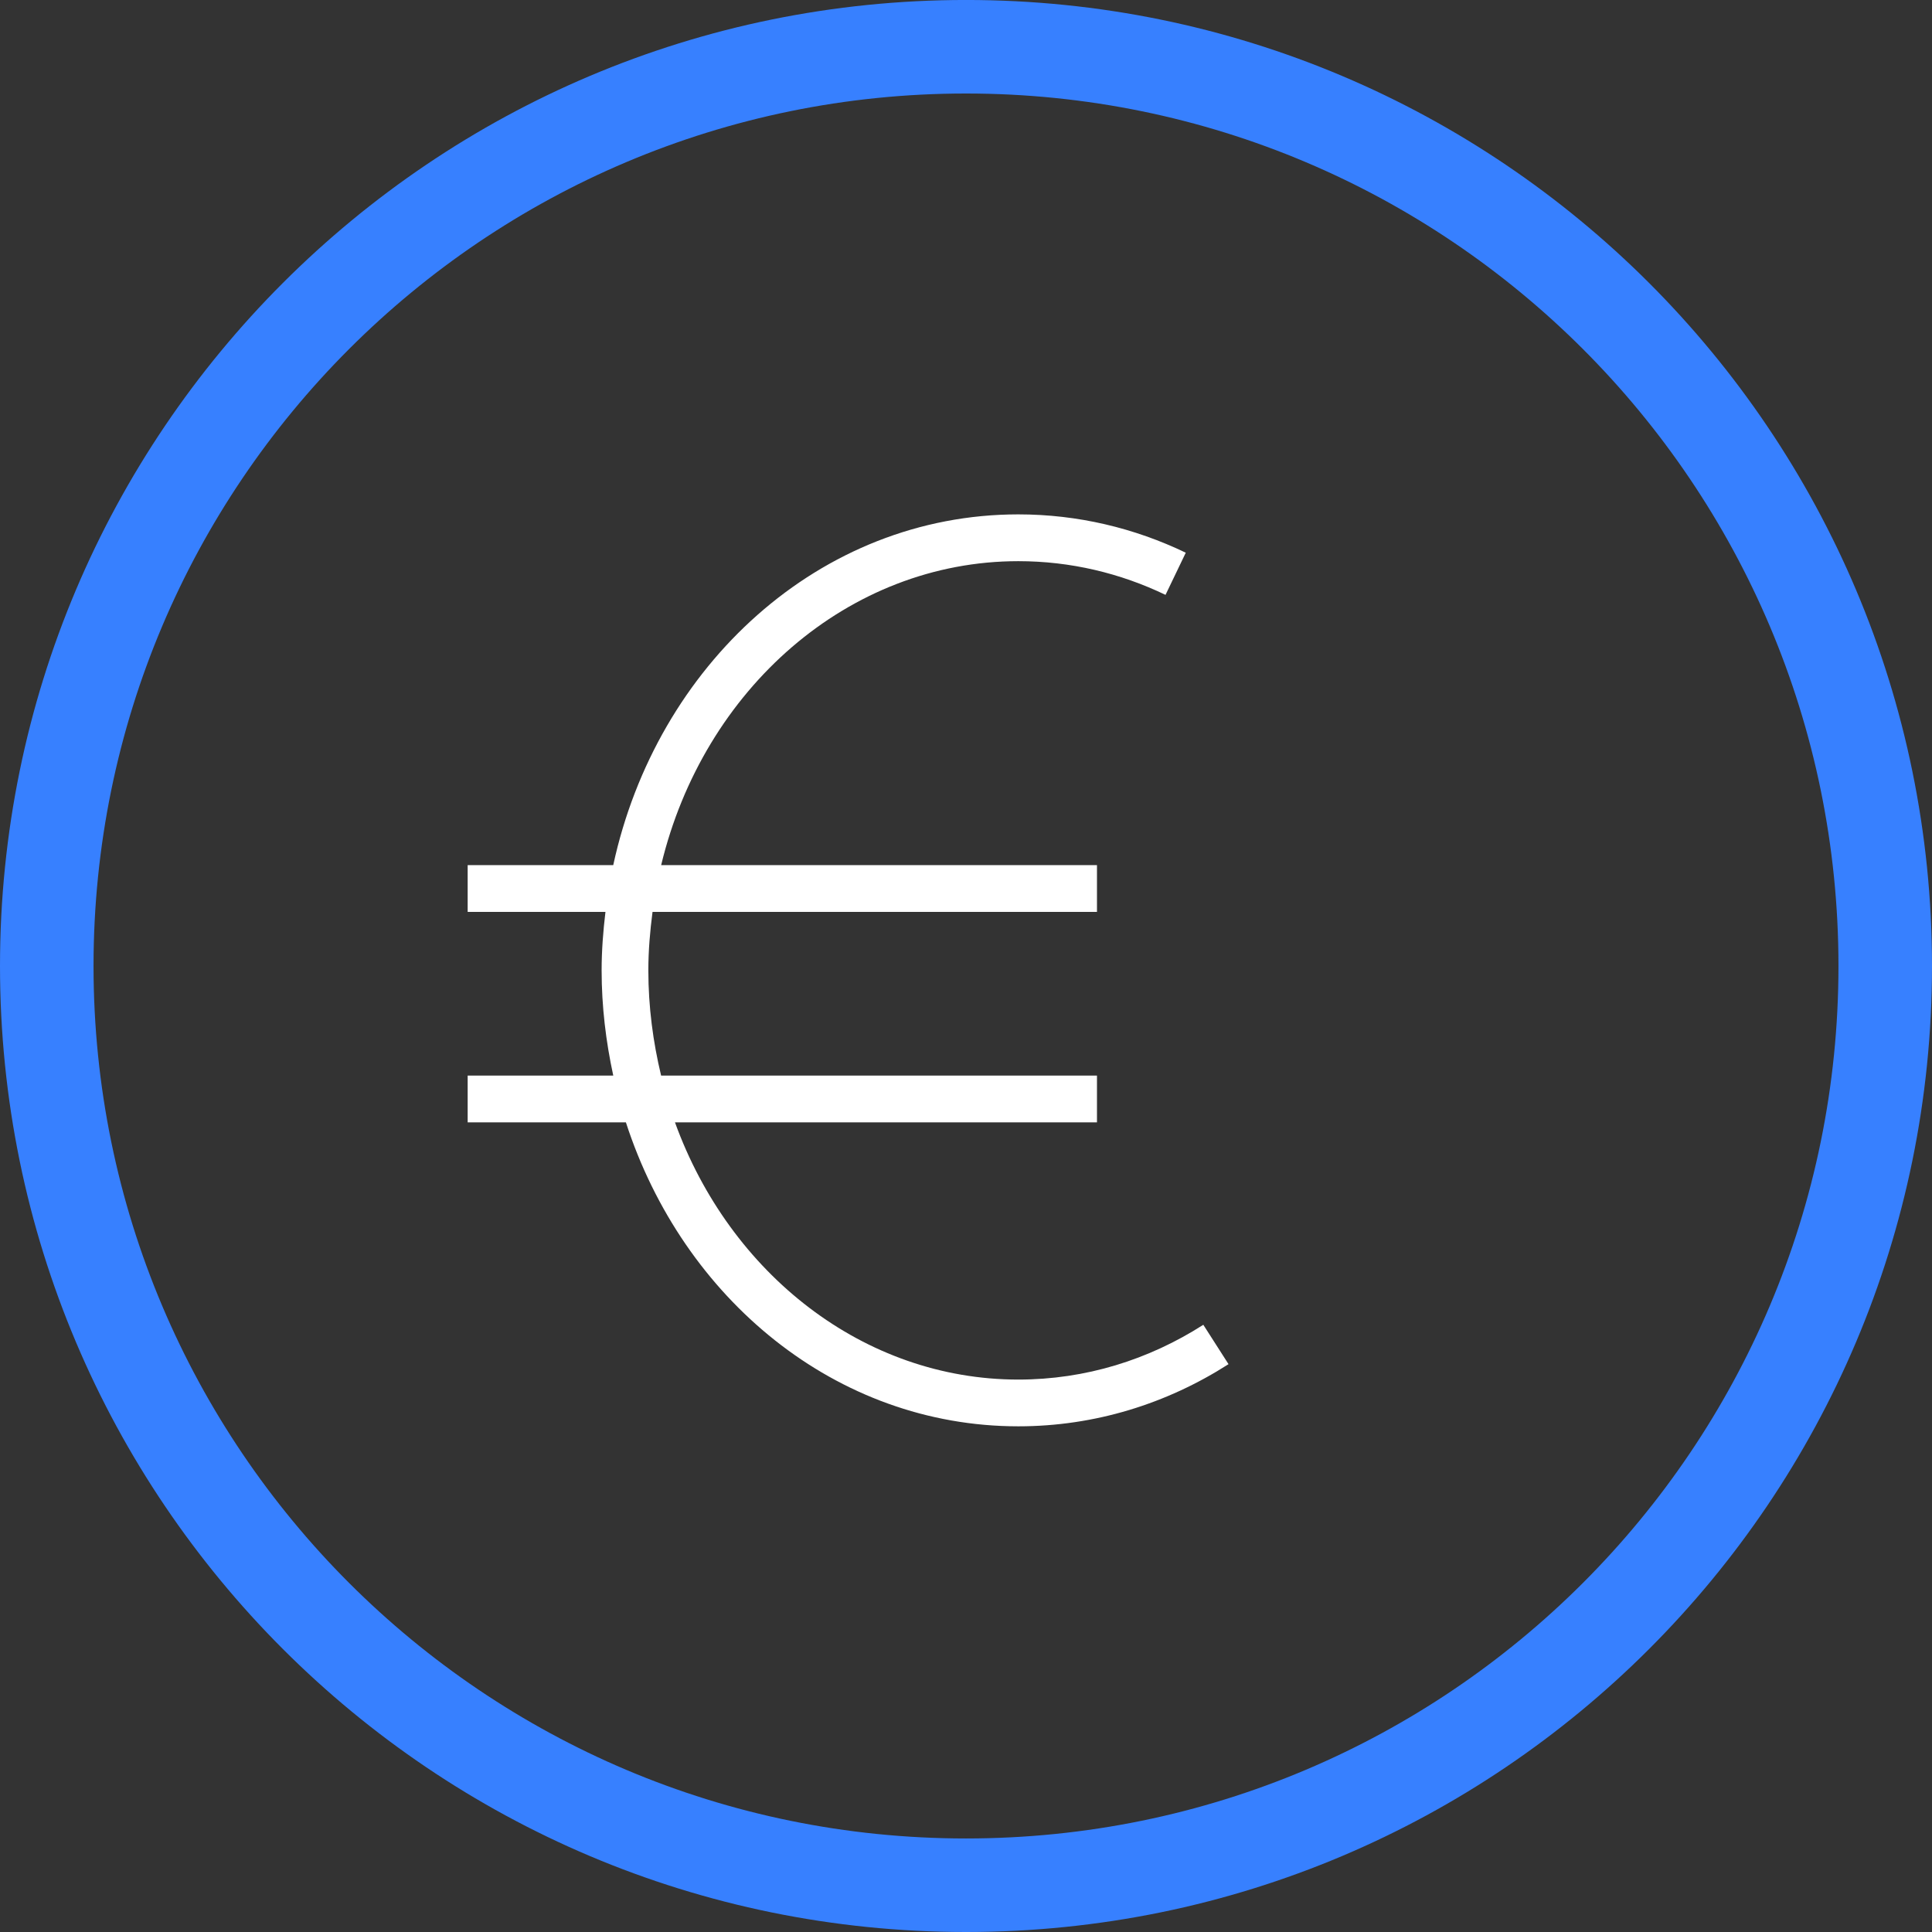 <?xml version="1.0" encoding="utf-8"?>
<!-- Generator: Adobe Illustrator 16.0.0, SVG Export Plug-In . SVG Version: 6.00 Build 0)  -->
<!DOCTYPE svg PUBLIC "-//W3C//DTD SVG 1.1//EN" "http://www.w3.org/Graphics/SVG/1.1/DTD/svg11.dtd">
<svg version="1.1" id="Layer_1" xmlns="http://www.w3.org/2000/svg" xmlns:xlink="http://www.w3.org/1999/xlink" x="0px" y="0px"
	 width="82.624px" height="82.623px" viewBox="0 0 82.624 82.623" enable-background="new 0 0 82.624 82.623" xml:space="preserve">
<rect x="0" y="0" width="82.624" height="82.623" fill="#333333" stroke="none"/>
<g>
	<path fill="#3780FF" d="M41.312-0.001C18.496-0.001,0,18.495,0,41.312s18.496,41.312,41.312,41.312s41.312-18.496,41.312-41.312
		S64.128-0.001,41.312-0.001z M41.312,78.624C20.705,78.624,4,61.919,4,41.312C4,20.705,20.705,3.999,41.312,3.999
		s37.312,16.706,37.312,37.312C78.625,61.919,61.919,78.624,41.312,78.624z"/>
	<path fill="#FFFFFF" d="M43.549,58.999c-6.605,0-12.337-4.521-14.683-11h18.047v-2h-18.64c-0.344-1.436-0.546-2.938-0.546-4.5
		c0-0.853,0.073-1.683,0.179-2.5h19.007v-2H28.275c1.806-7.529,8.01-13,15.274-13c2.237,0,4.365,0.514,6.296,1.441l0.866-1.803
		c-2.19-1.053-4.614-1.639-7.162-1.639c-8.489,0-15.472,6.456-17.323,15H20v2h5.893c-0.098,0.821-0.164,1.652-0.164,2.5
		c0,1.549,0.184,3.051,0.498,4.5H20v2h6.767c2.438,7.529,8.971,13,16.783,13c3.282,0,6.354-0.971,8.989-2.658l-1.078-1.684
		C49.129,58.149,46.428,58.999,43.549,58.999z"/>
</g>
</svg>
